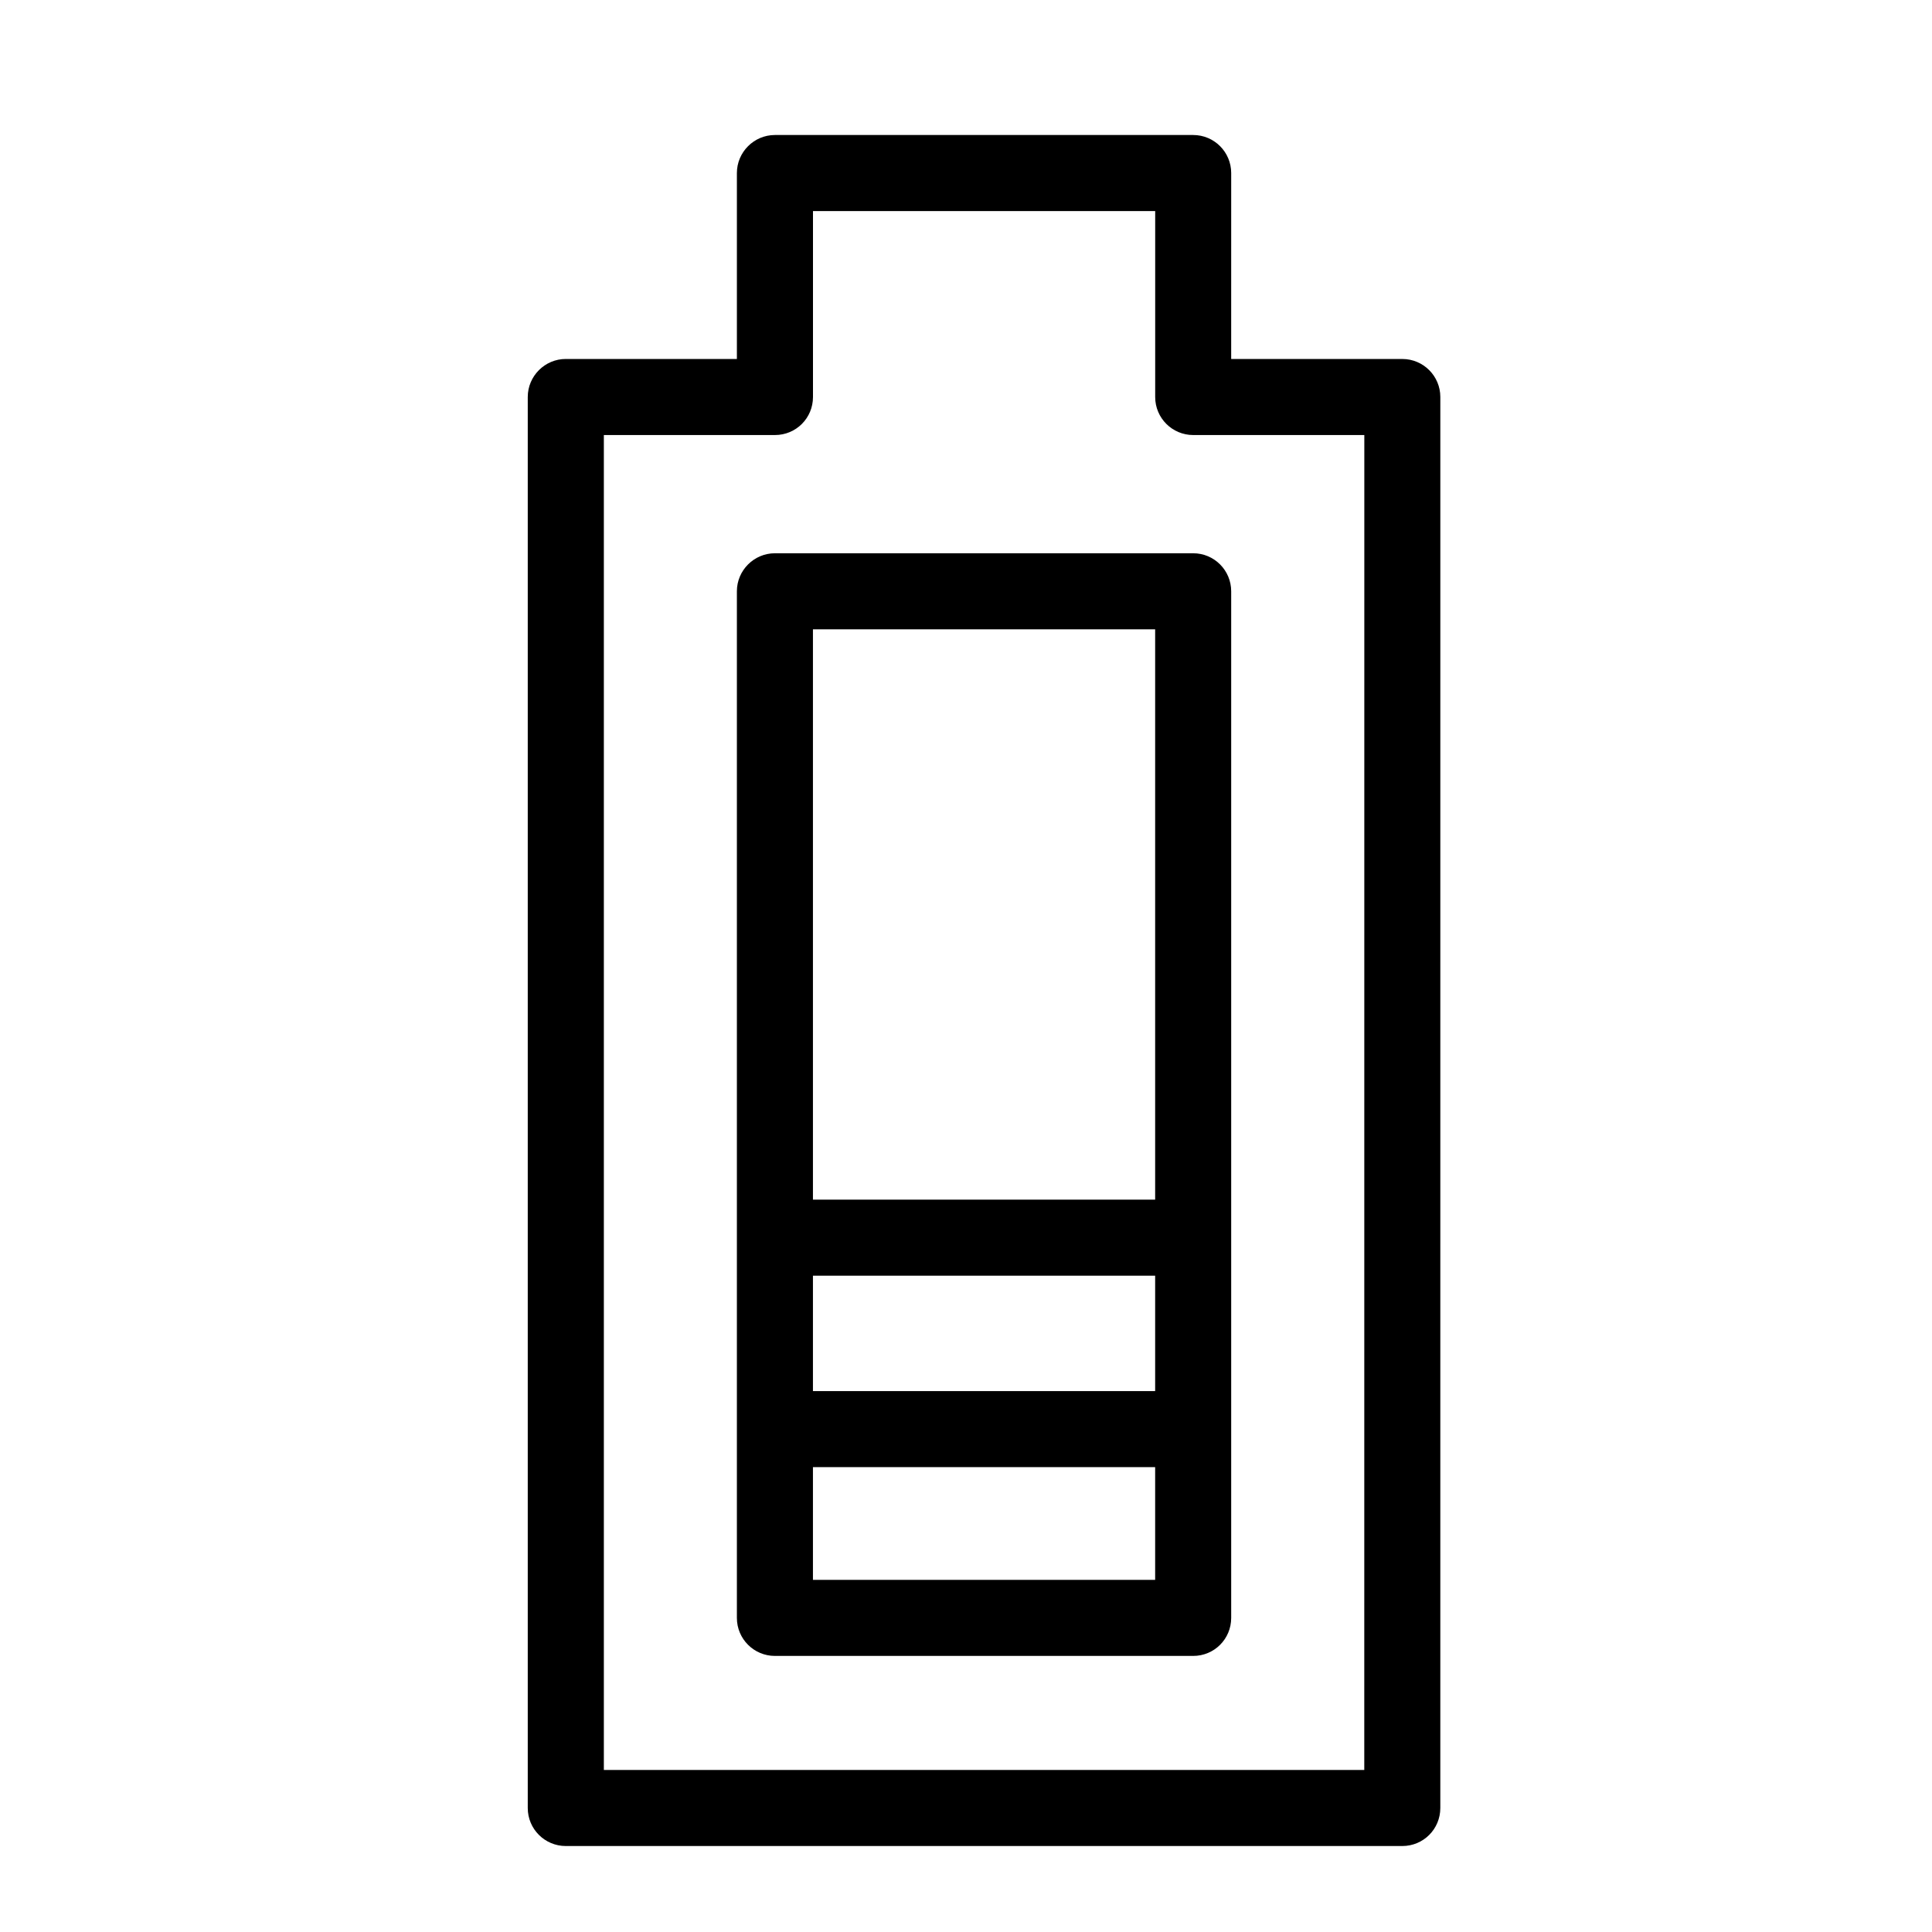 <?xml version="1.0" encoding="UTF-8"?>
<!-- Uploaded to: SVG Find, www.svgfind.com, Generator: SVG Find Mixer Tools -->
<svg fill="#000000" width="800px" height="800px" version="1.1" viewBox="144 144 512 512" xmlns="http://www.w3.org/2000/svg">
 <g>
  <path d="m515.62 239.13h-45.344l0.004-49.273c0-5.543-4.484-10.078-10.078-10.078h-110.84c-5.543 0-10.078 4.535-10.078 10.078v49.273h-45.344c-5.543 0-10.078 4.535-10.078 10.078v373.93c0 5.594 4.535 10.078 10.078 10.078h221.68c5.594 0 10.078-4.484 10.078-10.078l0.004-373.93c0-5.539-4.484-10.074-10.078-10.074zm-10.074 373.93h-201.52v-353.77h45.344c5.594 0 10.078-4.484 10.078-10.078v-49.273h90.688v49.273c0 5.594 4.535 10.078 10.078 10.078h45.344z"/>
  <path d="m460.2 290.62h-110.84c-5.543 0-10.078 4.535-10.078 10.078v272.06c0 5.594 4.535 10.078 10.078 10.078h110.84c5.594 0 10.078-4.484 10.078-10.078v-272.06c0-5.543-4.484-10.078-10.078-10.078zm-10.074 272.06h-90.688v-29.875h90.688zm0-50.031h-90.688v-30.582h90.688zm0-50.73h-90.688v-151.14h90.688z"/>
 </g>
</svg>